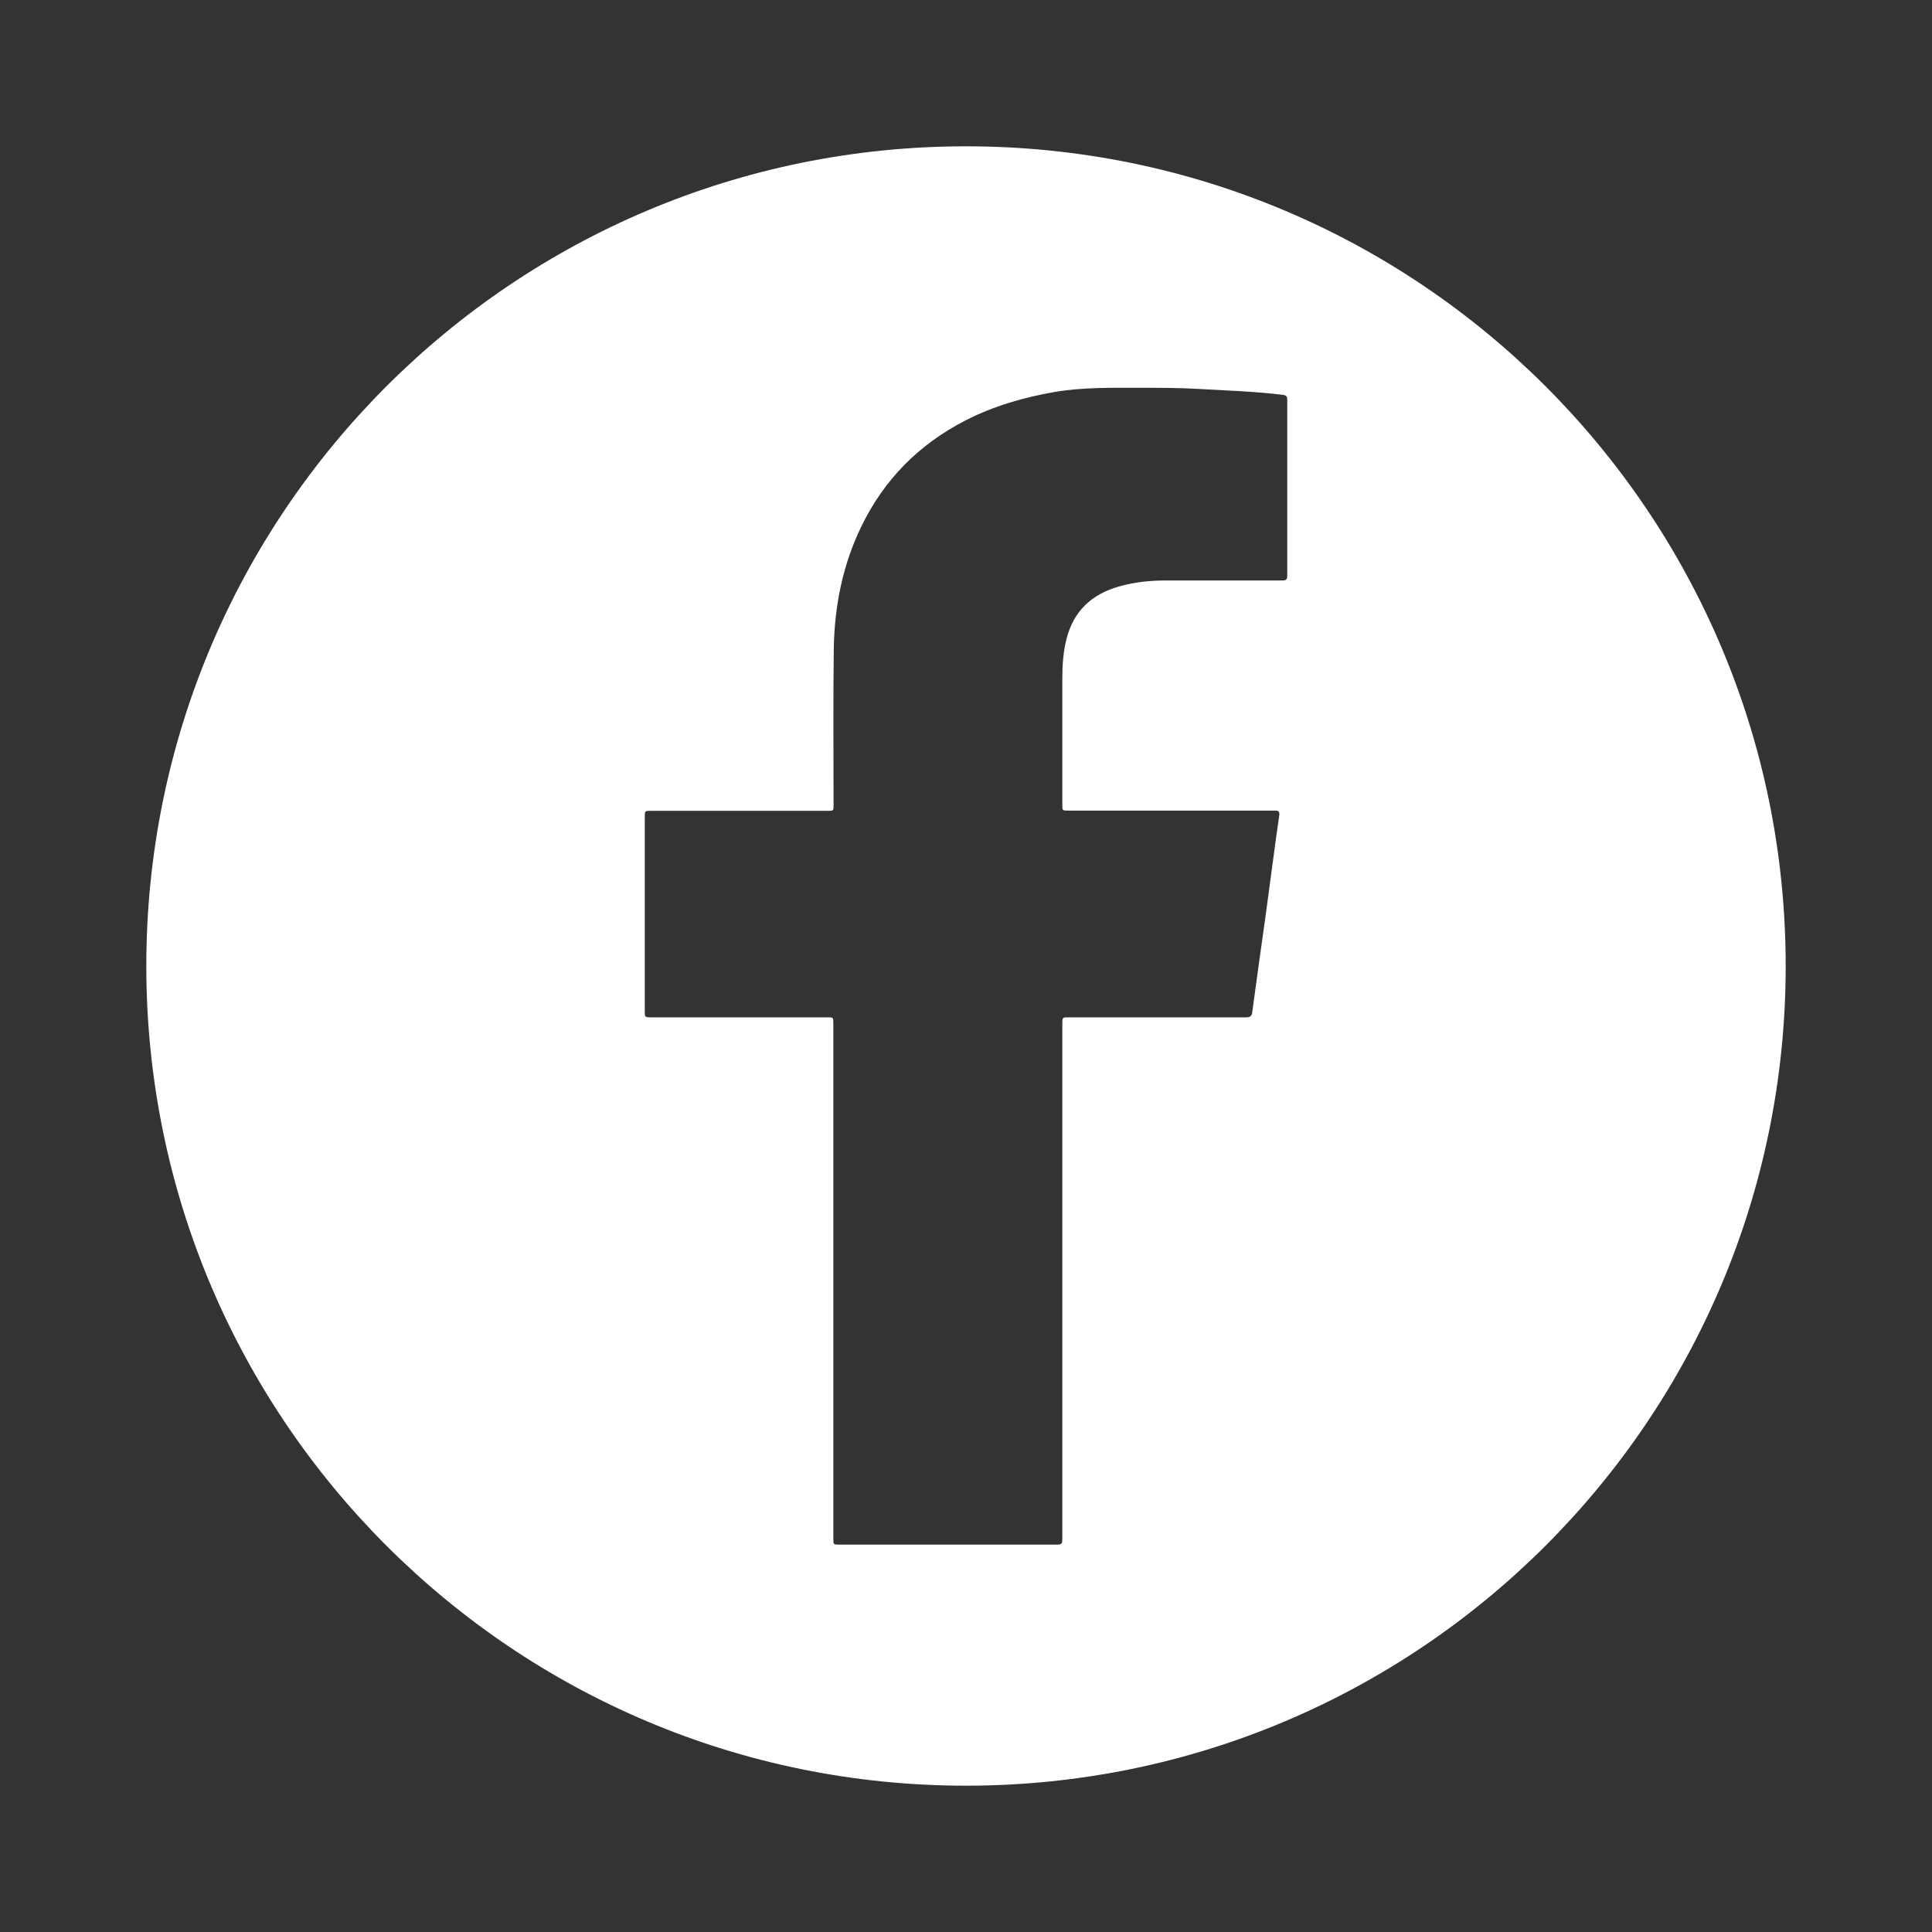 <?xml version="1.0" encoding="utf-8"?>
<!-- Generator: Adobe Illustrator 24.0.0, SVG Export Plug-In . SVG Version: 6.00 Build 0)  -->
<svg version="1.1" id="Laag_1" xmlns="http://www.w3.org/2000/svg" xmlns:xlink="http://www.w3.org/1999/xlink" x="0px" y="0px"
	 viewBox="0 0 850.4 850.4" style="enable-background:new 0 0 850.4 850.4;" xml:space="preserve">
<rect x="0" y="0" width="850.4" height="850.4" fill="#333333" stroke="none"/>
<style type="text/css">
	.st0{fill:#FFFFFF;}
</style>
<path class="st0" d="M425.2,64.4c-199.3,0-360.8,161.5-360.8,360.8S225.9,786,425.2,786S786,624.5,786,425.2S624.5,64.4,425.2,64.4z
	 M564.2,255.5c-17,0-33.9,0-50.9,0c-7,0-13.9,0.7-20.6,2.6c-12.1,3.4-20.2,10.8-23.3,23.3c-1.4,5.6-1.8,11.3-1.8,17
	c0,18.6,0,37.2,0,55.8c0,2.6,0,2.6,2.6,2.6c29.7,0,59.5,0,89.2,0c0.6,0,1.2,0,1.8,0c1.5-0.1,2.1,0.5,1.9,2c-0.5,3.3-0.9,6.5-1.4,9.8
	c-1.5,11.4-3.1,22.8-4.6,34.3c-2,14.2-4,28.4-5.9,42.6c-0.2,1.8-1,2.3-2.7,2.3c-26,0-52,0-78.1,0c-2.8,0-2.8,0-2.8,2.8
	c0,75.3,0,150.6,0,225.9c0,3.4,0,3.4-3.5,3.4c-31.5,0-63,0-94.5,0c-2.8,0-2.8,0-2.8-2.8c0-37.8,0-75.6,0-113.4
	c0-37.7,0-75.5,0-113.2c0-2.7,0-2.7-2.7-2.7c-25.8,0-51.6,0-77.3,0c-3,0-3,0-3-2.9c0-28.4,0-56.9,0-85.3c0-2.7,0-2.7,2.8-2.7
	c25.9,0,51.8,0,77.7,0c2.6,0,2.6,0,2.6-2.6c0-22.9-0.2-45.8,0.1-68.7c0.3-18.8,3.9-37,12.2-54c10-20.6,25.3-36,45.7-46.5
	c12.5-6.4,25.7-10.2,39.5-12.6c12.6-2.1,25.3-1.8,38-1.8c8.4,0,16.8,0,25.2,0.5c12.4,0.7,24.8,1.1,37.1,2.6c1.4,0.2,1.9,0.7,1.9,2.1
	c0,25.9,0,51.8,0,77.7C566.6,255.5,565.5,255.5,564.2,255.5z"/>
</svg>
